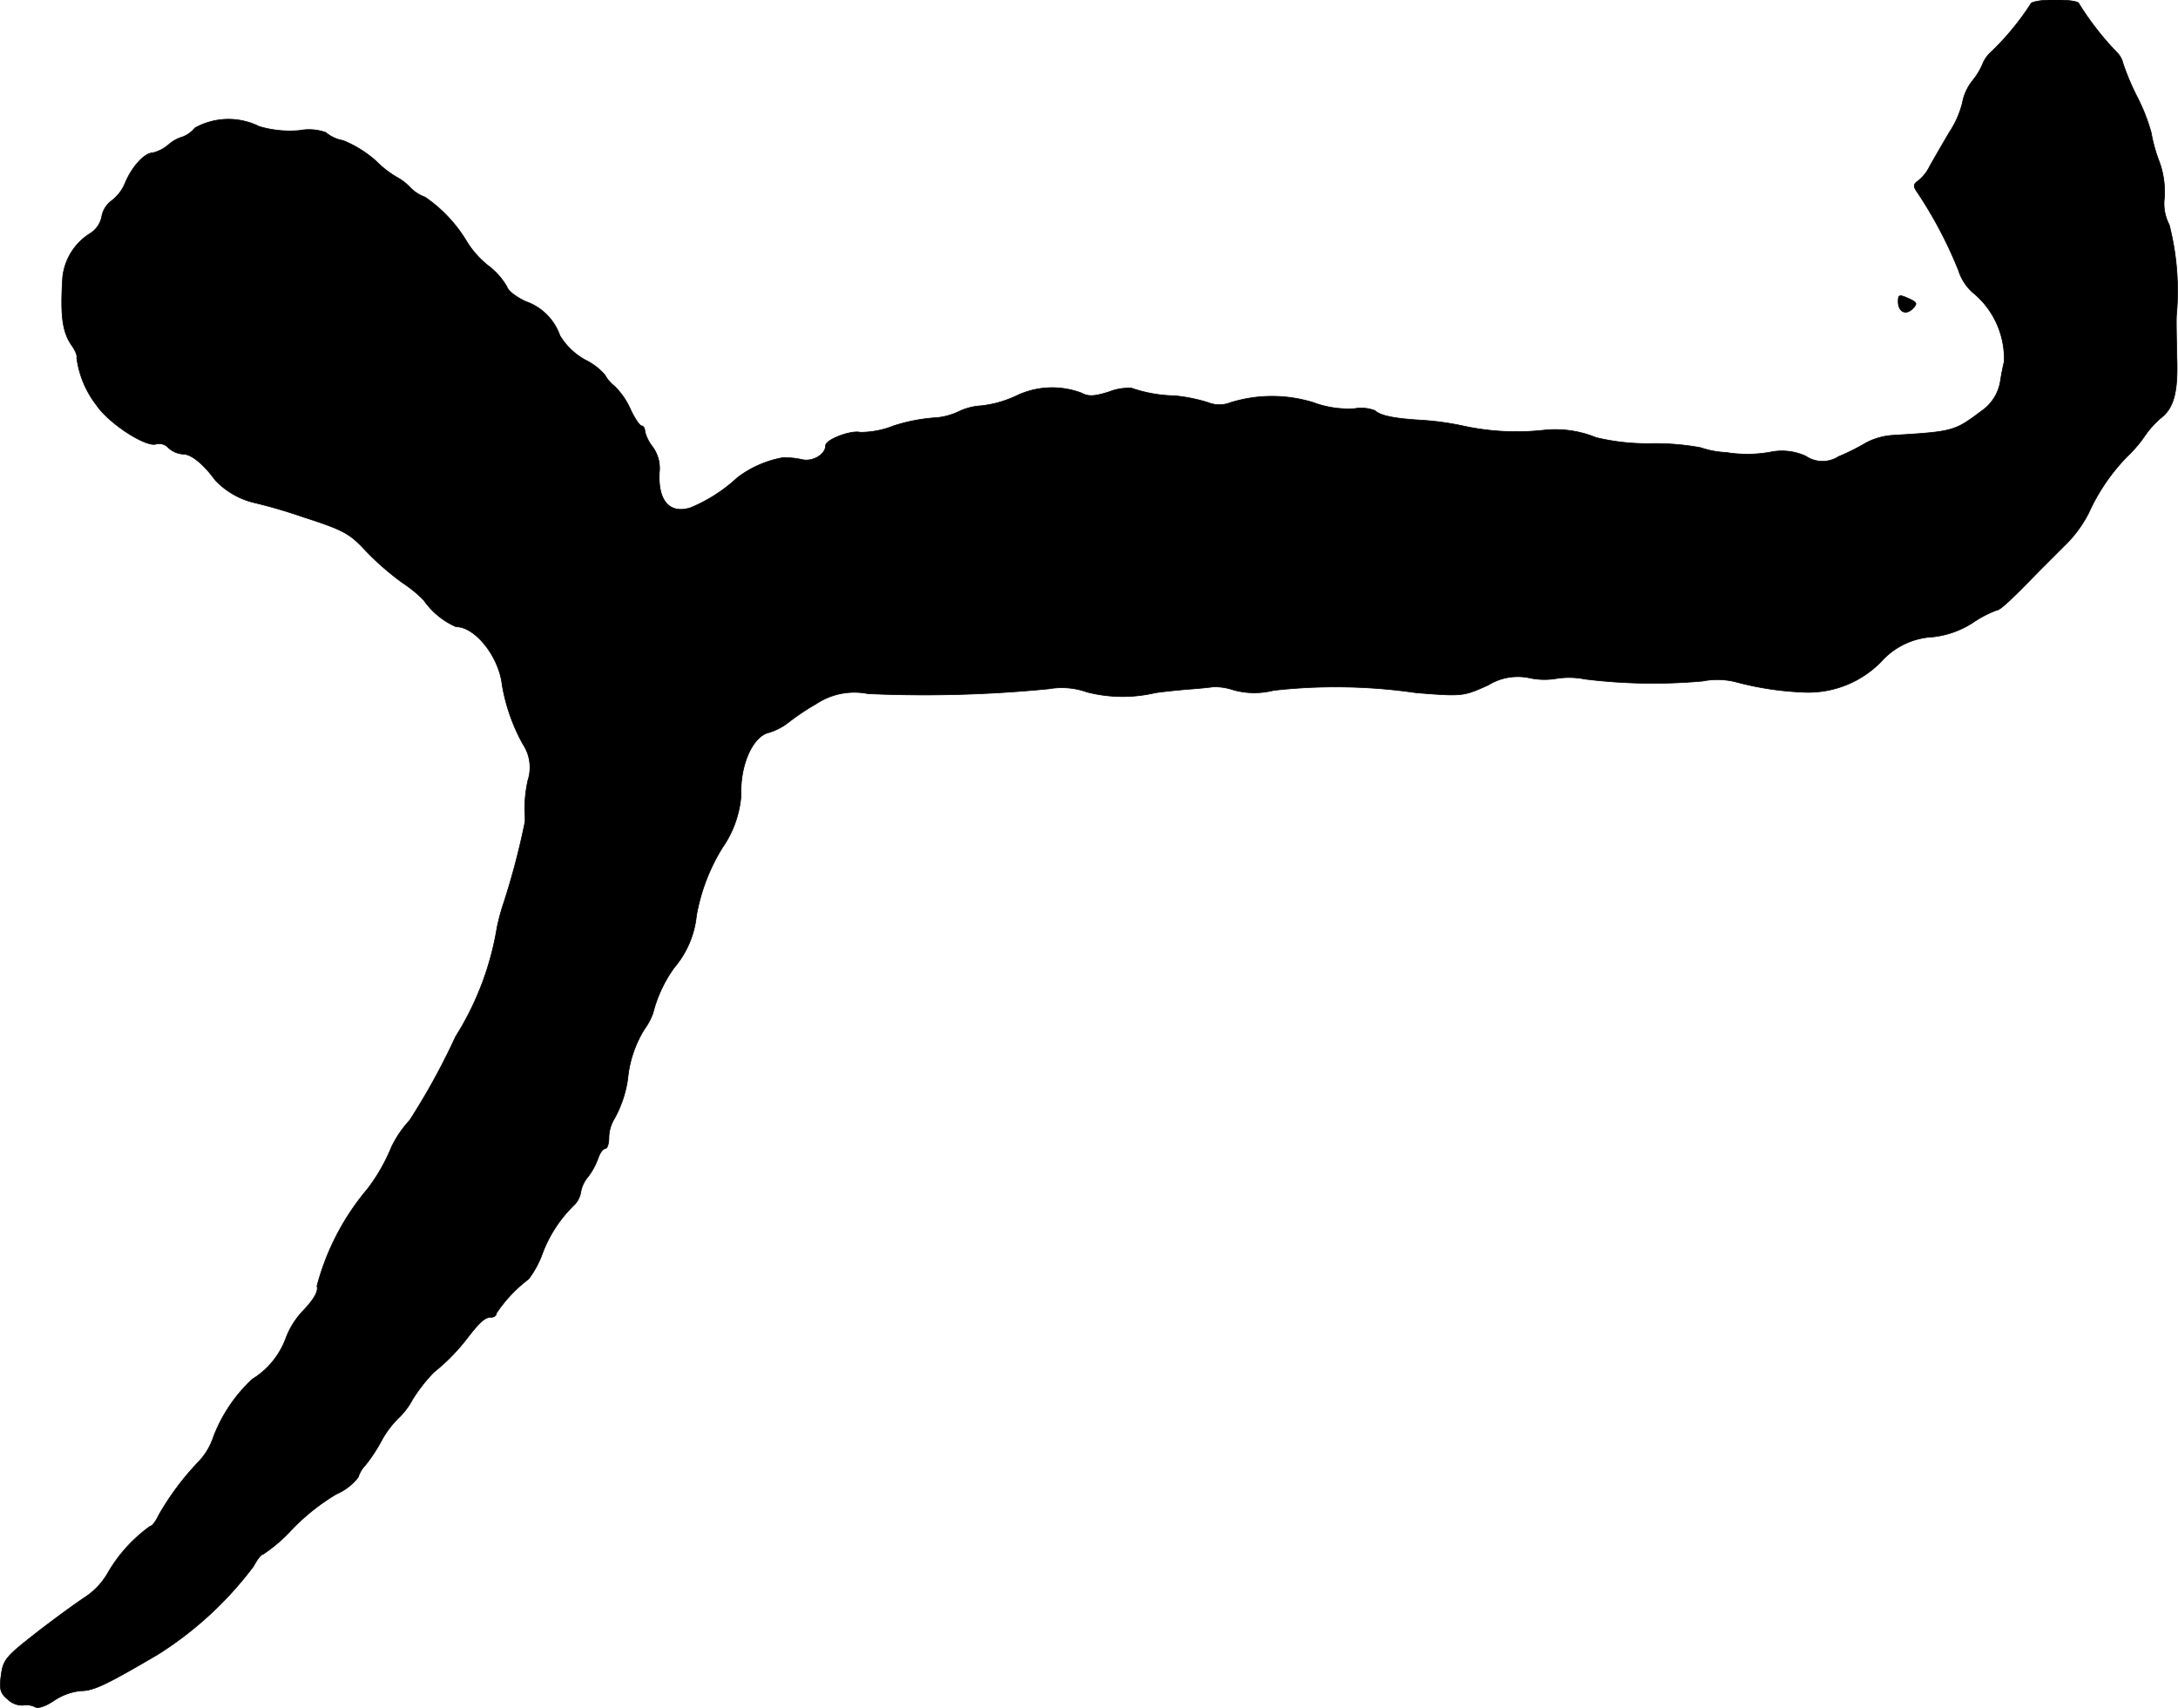 <?xml version="1.0" encoding="UTF-8"?>
<svg xmlns="http://www.w3.org/2000/svg"
     version="1.1"
     width="11.587mm"
     height="9.088mm"
     viewBox="0 0 32.844 25.762">
   <defs>
      <style type="text/css"><![CDATA[
      .a {
        stroke: #000;
        stroke-linecap: round;
        stroke-linejoin: round;
        stroke-width: 0.01px;
      }
    ]]></style>
   </defs>
   <path class="a"
         d="M30.624.06a4.058,4.058,0,0,1-.588.715.502.502,0,0,0-.139.194,1.019,1.019,0,0,1-.151.248.755.755,0,0,0-.151.327,1.412,1.412,0,0,1-.2.454c-.103.176-.236.406-.291.503a.632.632,0,0,1-.182.23c-.067.048-.073.079-.012.164a6.485,6.485,0,0,1,.624,1.181.741.741,0,0,0,.248.363,1.29,1.29,0,0,1,.442,1.018c-.03.115-.048.236-.055.273a.671.671,0,0,1-.291.472c-.4.303-.43.309-1.314.363a1.006,1.006,0,0,0-.424.115,3.239,3.239,0,0,1-.412.206.448.448,0,0,1-.497-.006.861.861,0,0,0-.497-.067,1.966,1.966,0,0,1-.703.012,1.395,1.395,0,0,1-.388-.073,3.827,3.827,0,0,0-.751-.061,3.279,3.279,0,0,1-.824-.091,1.619,1.619,0,0,0-.806-.109,3.778,3.778,0,0,1-1.175-.061,4.213,4.213,0,0,0-.636-.091c-.418-.024-.636-.067-.715-.145a.58.58,0,0,0-.309-.03,1.511,1.511,0,0,1-.618-.091,2.105,2.105,0,0,0-1.254,0,.452.452,0,0,1-.333,0,2.493,2.493,0,0,0-.503-.103,2.101,2.101,0,0,1-.654-.115.796.796,0,0,0-.339.055c-.23.073-.315.073-.418.018a1.25,1.25,0,0,0-.993.048,1.67,1.67,0,0,1-.521.145.909.909,0,0,0-.345.091.975.975,0,0,1-.369.091,2.645,2.645,0,0,0-.606.121,1.371,1.371,0,0,1-.503.097c-.133-.036-.521.109-.521.2,0,.133-.194.248-.351.212a1.282,1.282,0,0,0-.291-.03,1.596,1.596,0,0,0-.69.303,2.345,2.345,0,0,1-.709.454c-.315.097-.491-.109-.466-.539a.549.549,0,0,0-.103-.382.611.611,0,0,1-.115-.23c0-.048-.024-.085-.048-.085-.03,0-.103-.109-.164-.236A1.127,1.127,0,0,0,9.267,5.826a.544.544,0,0,1-.145-.17A.943.943,0,0,0,8.819,5.426a1.029,1.029,0,0,1-.376-.363.835.835,0,0,0-.515-.515c-.133-.061-.267-.157-.285-.224a1.057,1.057,0,0,0-.279-.315A1.399,1.399,0,0,1,7.032,3.633a2.131,2.131,0,0,0-.624-.66A.589.589,0,0,1,6.178,2.821.796.796,0,0,0,5.978,2.67a1.518,1.518,0,0,1-.309-.242,1.716,1.716,0,0,0-.497-.309.541.541,0,0,1-.26-.121.755.755,0,0,0-.394-.03,1.617,1.617,0,0,1-.612-.061,1.036,1.036,0,0,0-.969.024.437.437,0,0,1-.182.133.574.574,0,0,0-.218.121.575.575,0,0,1-.236.121c-.121,0-.309.206-.412.448a.632.632,0,0,1-.206.273.383.383,0,0,0-.151.248.386.386,0,0,1-.176.248.888.888,0,0,0-.412.66c-.036.575-.006.824.139,1.03.055.079.085.157.073.182a1.476,1.476,0,0,0,.297.715c.188.279.751.642.902.588a.188.188,0,0,1,.182.055.358.358,0,0,0,.224.097c.121,0,.303.145.485.394a1.192,1.192,0,0,0,.563.333,7.695,7.695,0,0,1,.751.218c.618.2.709.248.951.509a4.131,4.131,0,0,0,.563.491A1.857,1.857,0,0,1,6.39,9.054a1.164,1.164,0,0,0,.485.4c.291,0,.648.448.697.878a2.8,2.8,0,0,0,.315.896.633.633,0,0,1,.073.545,2.059,2.059,0,0,0-.048.436c.006.067.006.145.006.182a11.149,11.149,0,0,1-.327,1.242,3.111,3.111,0,0,0-.097.363,4.444,4.444,0,0,1-.624,1.641A10.258,10.258,0,0,1,6.178,16.898a1.655,1.655,0,0,0-.273.4,2.799,2.799,0,0,1-.363.636,3.753,3.753,0,0,0-.763,1.466c.024.079-.042.194-.2.363a1.228,1.228,0,0,0-.267.418,1.221,1.221,0,0,1-.509.624,2.312,2.312,0,0,0-.588.878.983.983,0,0,1-.218.363,4.142,4.142,0,0,0-.606.812c-.042.091-.097.164-.127.164a2.257,2.257,0,0,0-.648.721,1.079,1.079,0,0,1-.327.345c-.139.091-.472.333-.745.545-.448.351-.497.4-.527.636-.03.212-.012.273.097.363a.314.314,0,0,0,.23.091.304.304,0,0,1,.182.024c.042.03.157-.006.291-.097a.897.897,0,0,1,.4-.145c.194,0,.382-.091,1.157-.545A5.398,5.398,0,0,0,3.822,23.627c.055-.103.115-.182.145-.182a2.39,2.39,0,0,0,.442-.382,3.208,3.208,0,0,1,.666-.527.825.825,0,0,0,.327-.254.456.456,0,0,1,.109-.182,2.4,2.4,0,0,0,.242-.369,1.469,1.469,0,0,1,.248-.333,1.094,1.094,0,0,0,.218-.285,2.484,2.484,0,0,1,.321-.412,2.961,2.961,0,0,0,.491-.497c.2-.26.279-.333.369-.333.048,0,.085-.024.085-.061a2.095,2.095,0,0,1,.485-.515,1.452,1.452,0,0,0,.212-.394,1.993,1.993,0,0,1,.485-.733.359.359,0,0,0,.091-.188.49.49,0,0,1,.115-.236,1.085,1.085,0,0,0,.151-.285c.024-.073.073-.133.103-.133s.055-.073.055-.17a.561.561,0,0,1,.085-.285,1.736,1.736,0,0,0,.2-.606,1.719,1.719,0,0,1,.254-.745.928.928,0,0,0,.127-.242,2.012,2.012,0,0,1,.321-.684,1.432,1.432,0,0,0,.333-.781,2.908,2.908,0,0,1,.394-1.03,1.583,1.583,0,0,0,.279-.787c-.018-.454.176-.89.418-.945a.903.903,0,0,0,.285-.145,3.57,3.57,0,0,1,.424-.285,1.042,1.042,0,0,1,.787-.157,19.108,19.108,0,0,0,2.726-.073,1.133,1.133,0,0,1,.575.048,2.16,2.16,0,0,0,1.03.012c.115-.018.351-.042.515-.055.17-.012.333-.03.363-.036a.909.909,0,0,1,.303.048,1.185,1.185,0,0,0,.606.006,8.431,8.431,0,0,1,2.15.036c.69.055.709.055,1.084-.115a.848.848,0,0,1,.624-.109,1.073,1.073,0,0,0,.388.012,1.228,1.228,0,0,1,.448.006,8.379,8.379,0,0,0,1.775.03,1.137,1.137,0,0,1,.521.018,4.608,4.608,0,0,0,1.036.151,1.535,1.535,0,0,0,1.133-.46,1.121,1.121,0,0,1,.787-.376,1.382,1.382,0,0,0,.594-.212,1.691,1.691,0,0,1,.357-.188c.055,0,.206-.139.654-.6l.363-.363a1.888,1.888,0,0,0,.376-.503,2.981,2.981,0,0,1,.575-.848,1.948,1.948,0,0,0,.254-.291,1.437,1.437,0,0,1,.254-.291c.2-.151.267-.388.248-.921-.006-.285-.012-.569-.006-.636a4.017,4.017,0,0,0-.109-1.363.686.686,0,0,1-.073-.406,1.33,1.33,0,0,0-.079-.551,2.382,2.382,0,0,1-.121-.436,2.844,2.844,0,0,0-.212-.539,3.743,3.743,0,0,1-.212-.503.346.346,0,0,0-.091-.164,4.342,4.342,0,0,1-.575-.739c0-.03-.164-.055-.363-.055S30.624.029,30.624.06Z"/>
   <path class="a"
         d="M28.625,4.548c0,.157.115.212.218.109.079-.079.067-.097-.067-.157S28.625,4.445,28.625,4.548Z"/>
</svg>
